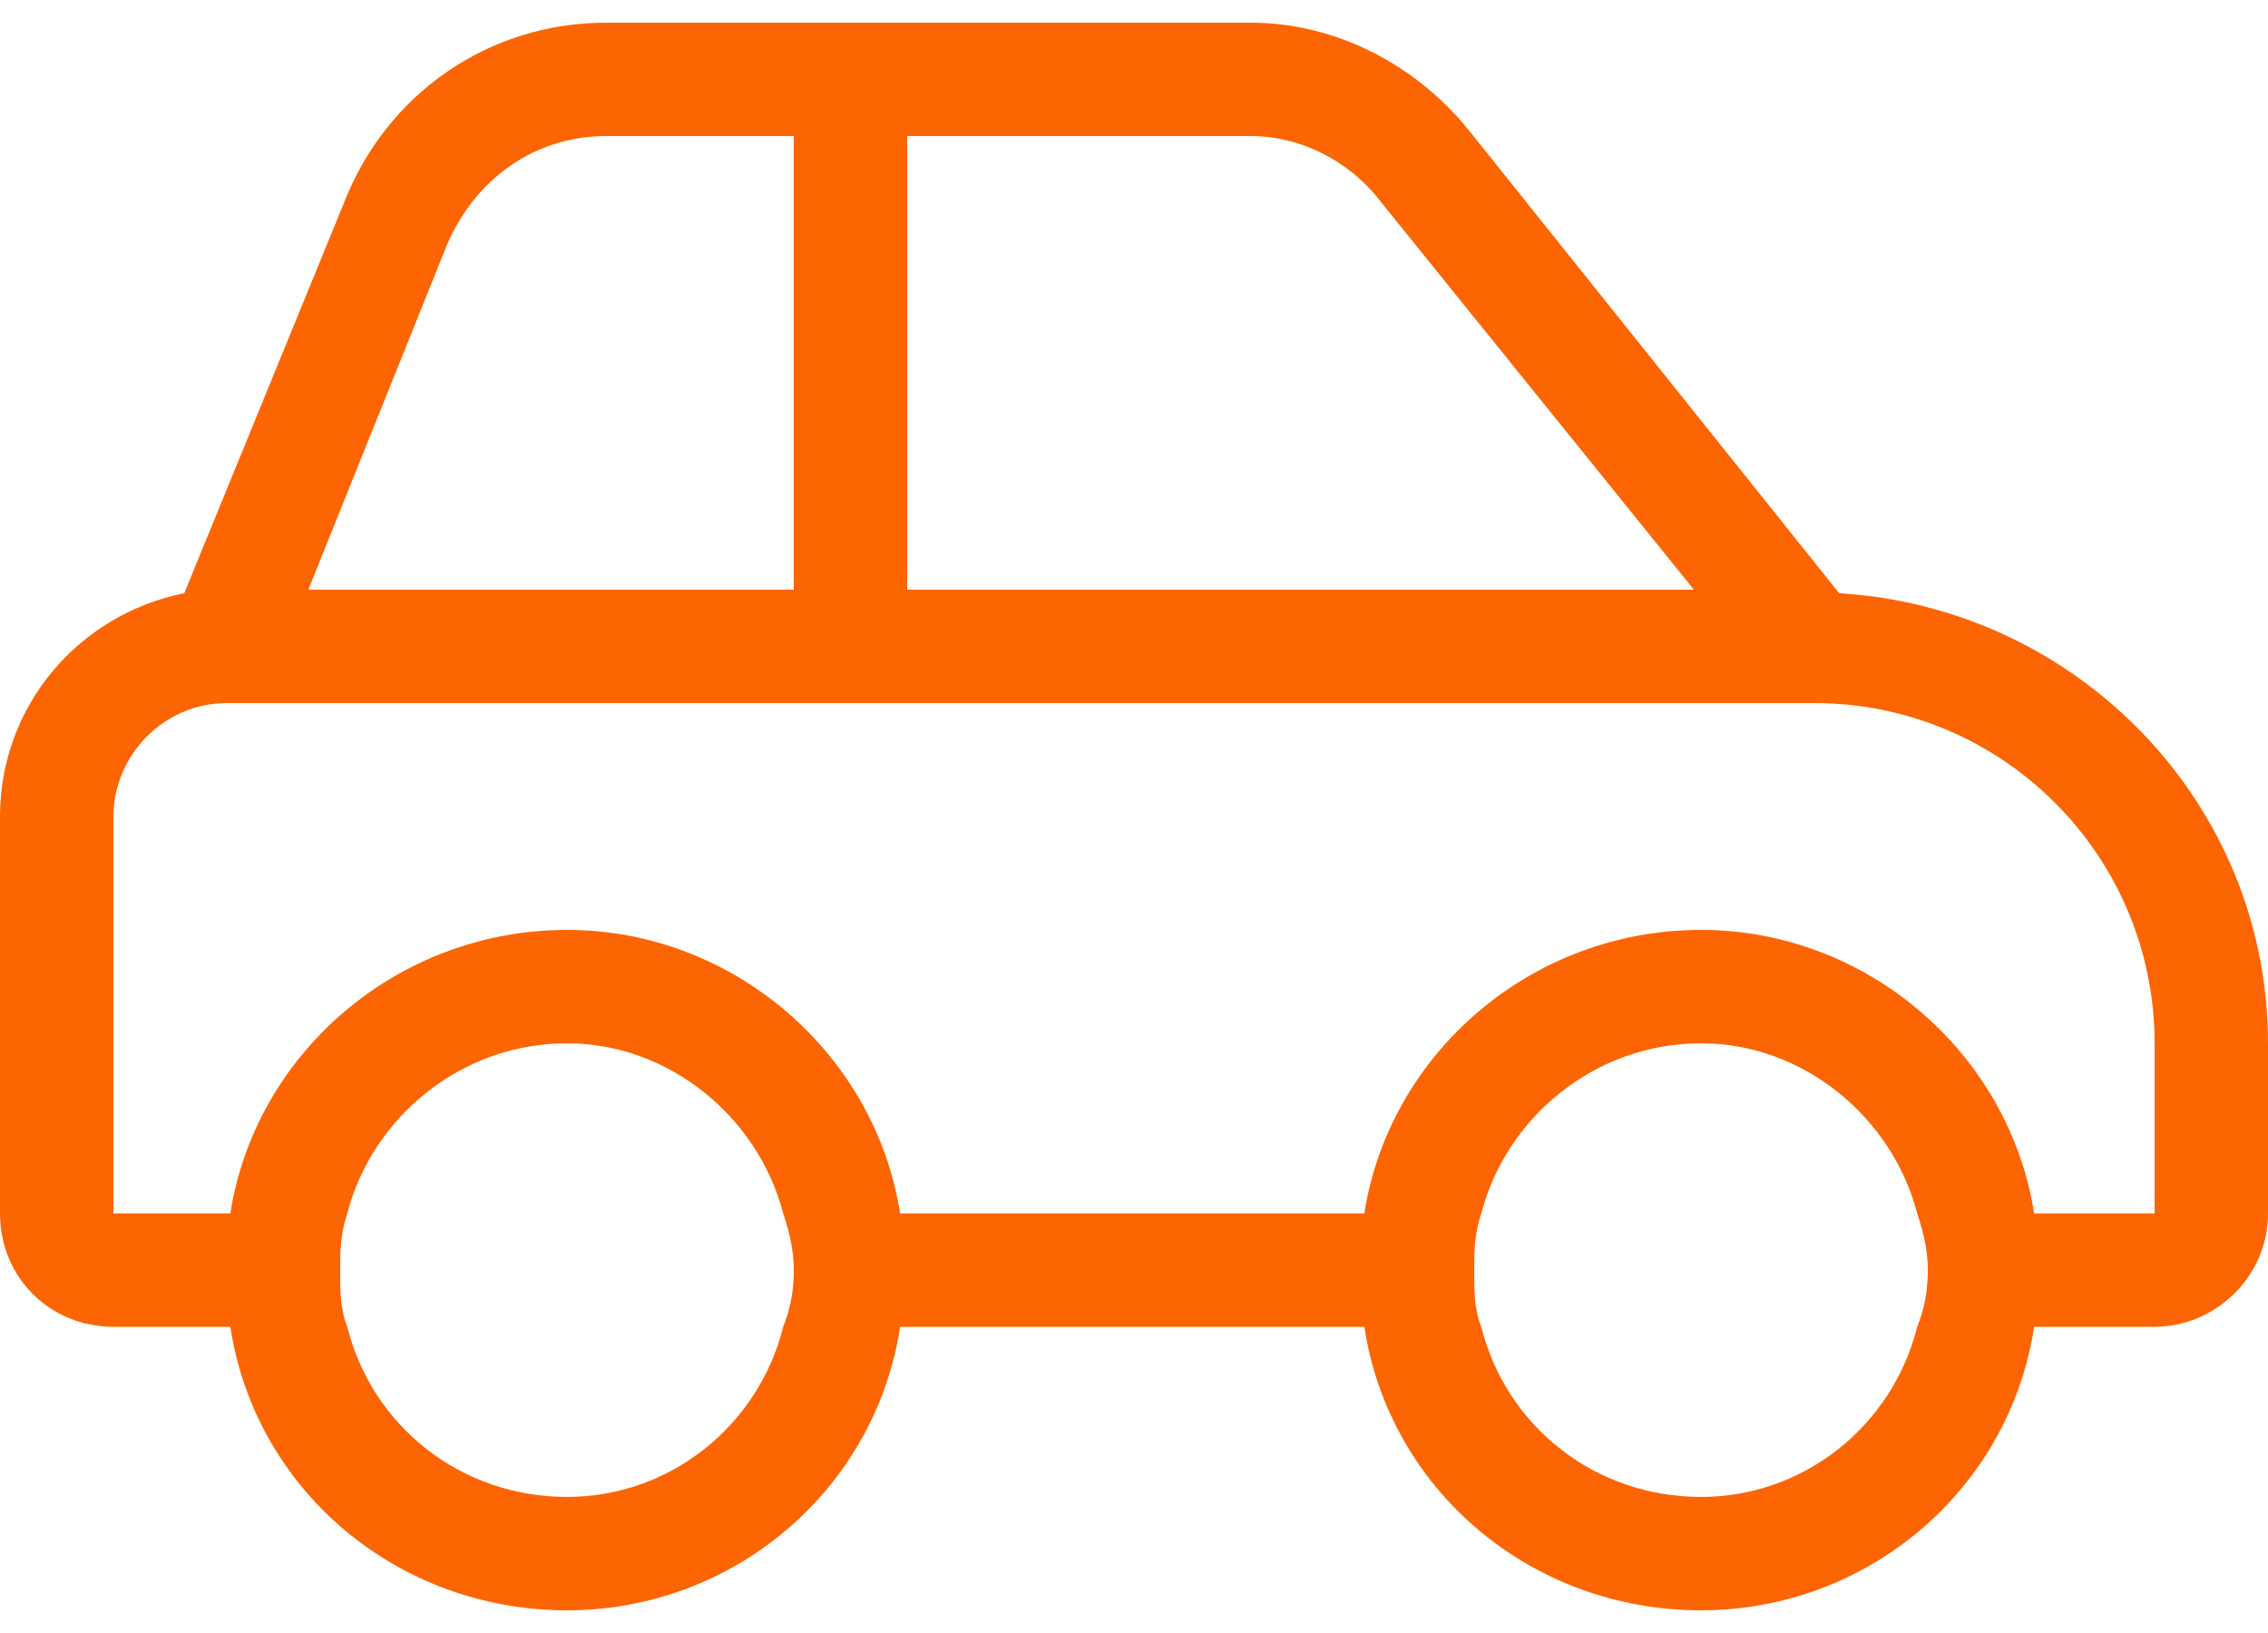 <svg width="50" height="36" viewBox="0 0 50 36" fill="none" xmlns="http://www.w3.org/2000/svg">
<path d="M50 23V26.75C50 28.156 48.828 29.25 47.5 29.25H44.844C44.297 32.844 41.172 35.5 37.5 35.5C33.75 35.5 30.625 32.844 30.078 29.25H19.844C19.297 32.844 16.172 35.5 12.5 35.5C8.75 35.5 5.625 32.844 5.078 29.25H2.5C1.094 29.25 0 28.156 0 26.75V18C0 15.578 1.719 13.547 4.062 13.078L7.578 4.484C8.516 2.062 10.781 0.5 13.359 0.5H27.578C29.453 0.5 31.25 1.438 32.422 2.922L40.547 13.078C45.781 13.391 50 17.688 50 23ZM13.359 3C11.797 3 10.469 3.938 9.844 5.422L6.797 13H17.5V3H13.359ZM20 13H37.344L30.469 4.484C29.766 3.547 28.672 3 27.578 3H20V13ZM42.266 29.25C42.422 28.859 42.5 28.469 42.5 28C42.5 27.609 42.422 27.219 42.266 26.75C41.719 24.641 39.766 23 37.5 23C35.156 23 33.203 24.641 32.656 26.75C32.5 27.219 32.5 27.609 32.5 28C32.5 28.469 32.5 28.859 32.656 29.25C33.203 31.438 35.156 33 37.5 33C39.766 33 41.719 31.438 42.266 29.25ZM30.078 26.75C30.625 23.234 33.75 20.5 37.5 20.5C41.172 20.5 44.297 23.234 44.844 26.75H47.5V23C47.5 18.859 44.141 15.5 40 15.5H5C3.594 15.5 2.5 16.672 2.5 18V26.75H5.078C5.625 23.234 8.75 20.5 12.5 20.5C16.172 20.5 19.297 23.234 19.844 26.75H30.078ZM17.266 29.25C17.422 28.859 17.5 28.469 17.5 28C17.5 27.609 17.422 27.219 17.266 26.75C16.719 24.641 14.766 23 12.5 23C10.156 23 8.203 24.641 7.656 26.75C7.5 27.219 7.5 27.609 7.5 28C7.5 28.469 7.5 28.859 7.656 29.25C8.203 31.438 10.156 33 12.5 33C14.766 33 16.719 31.438 17.266 29.25Z" fill="#FD6502"/>
</svg>

